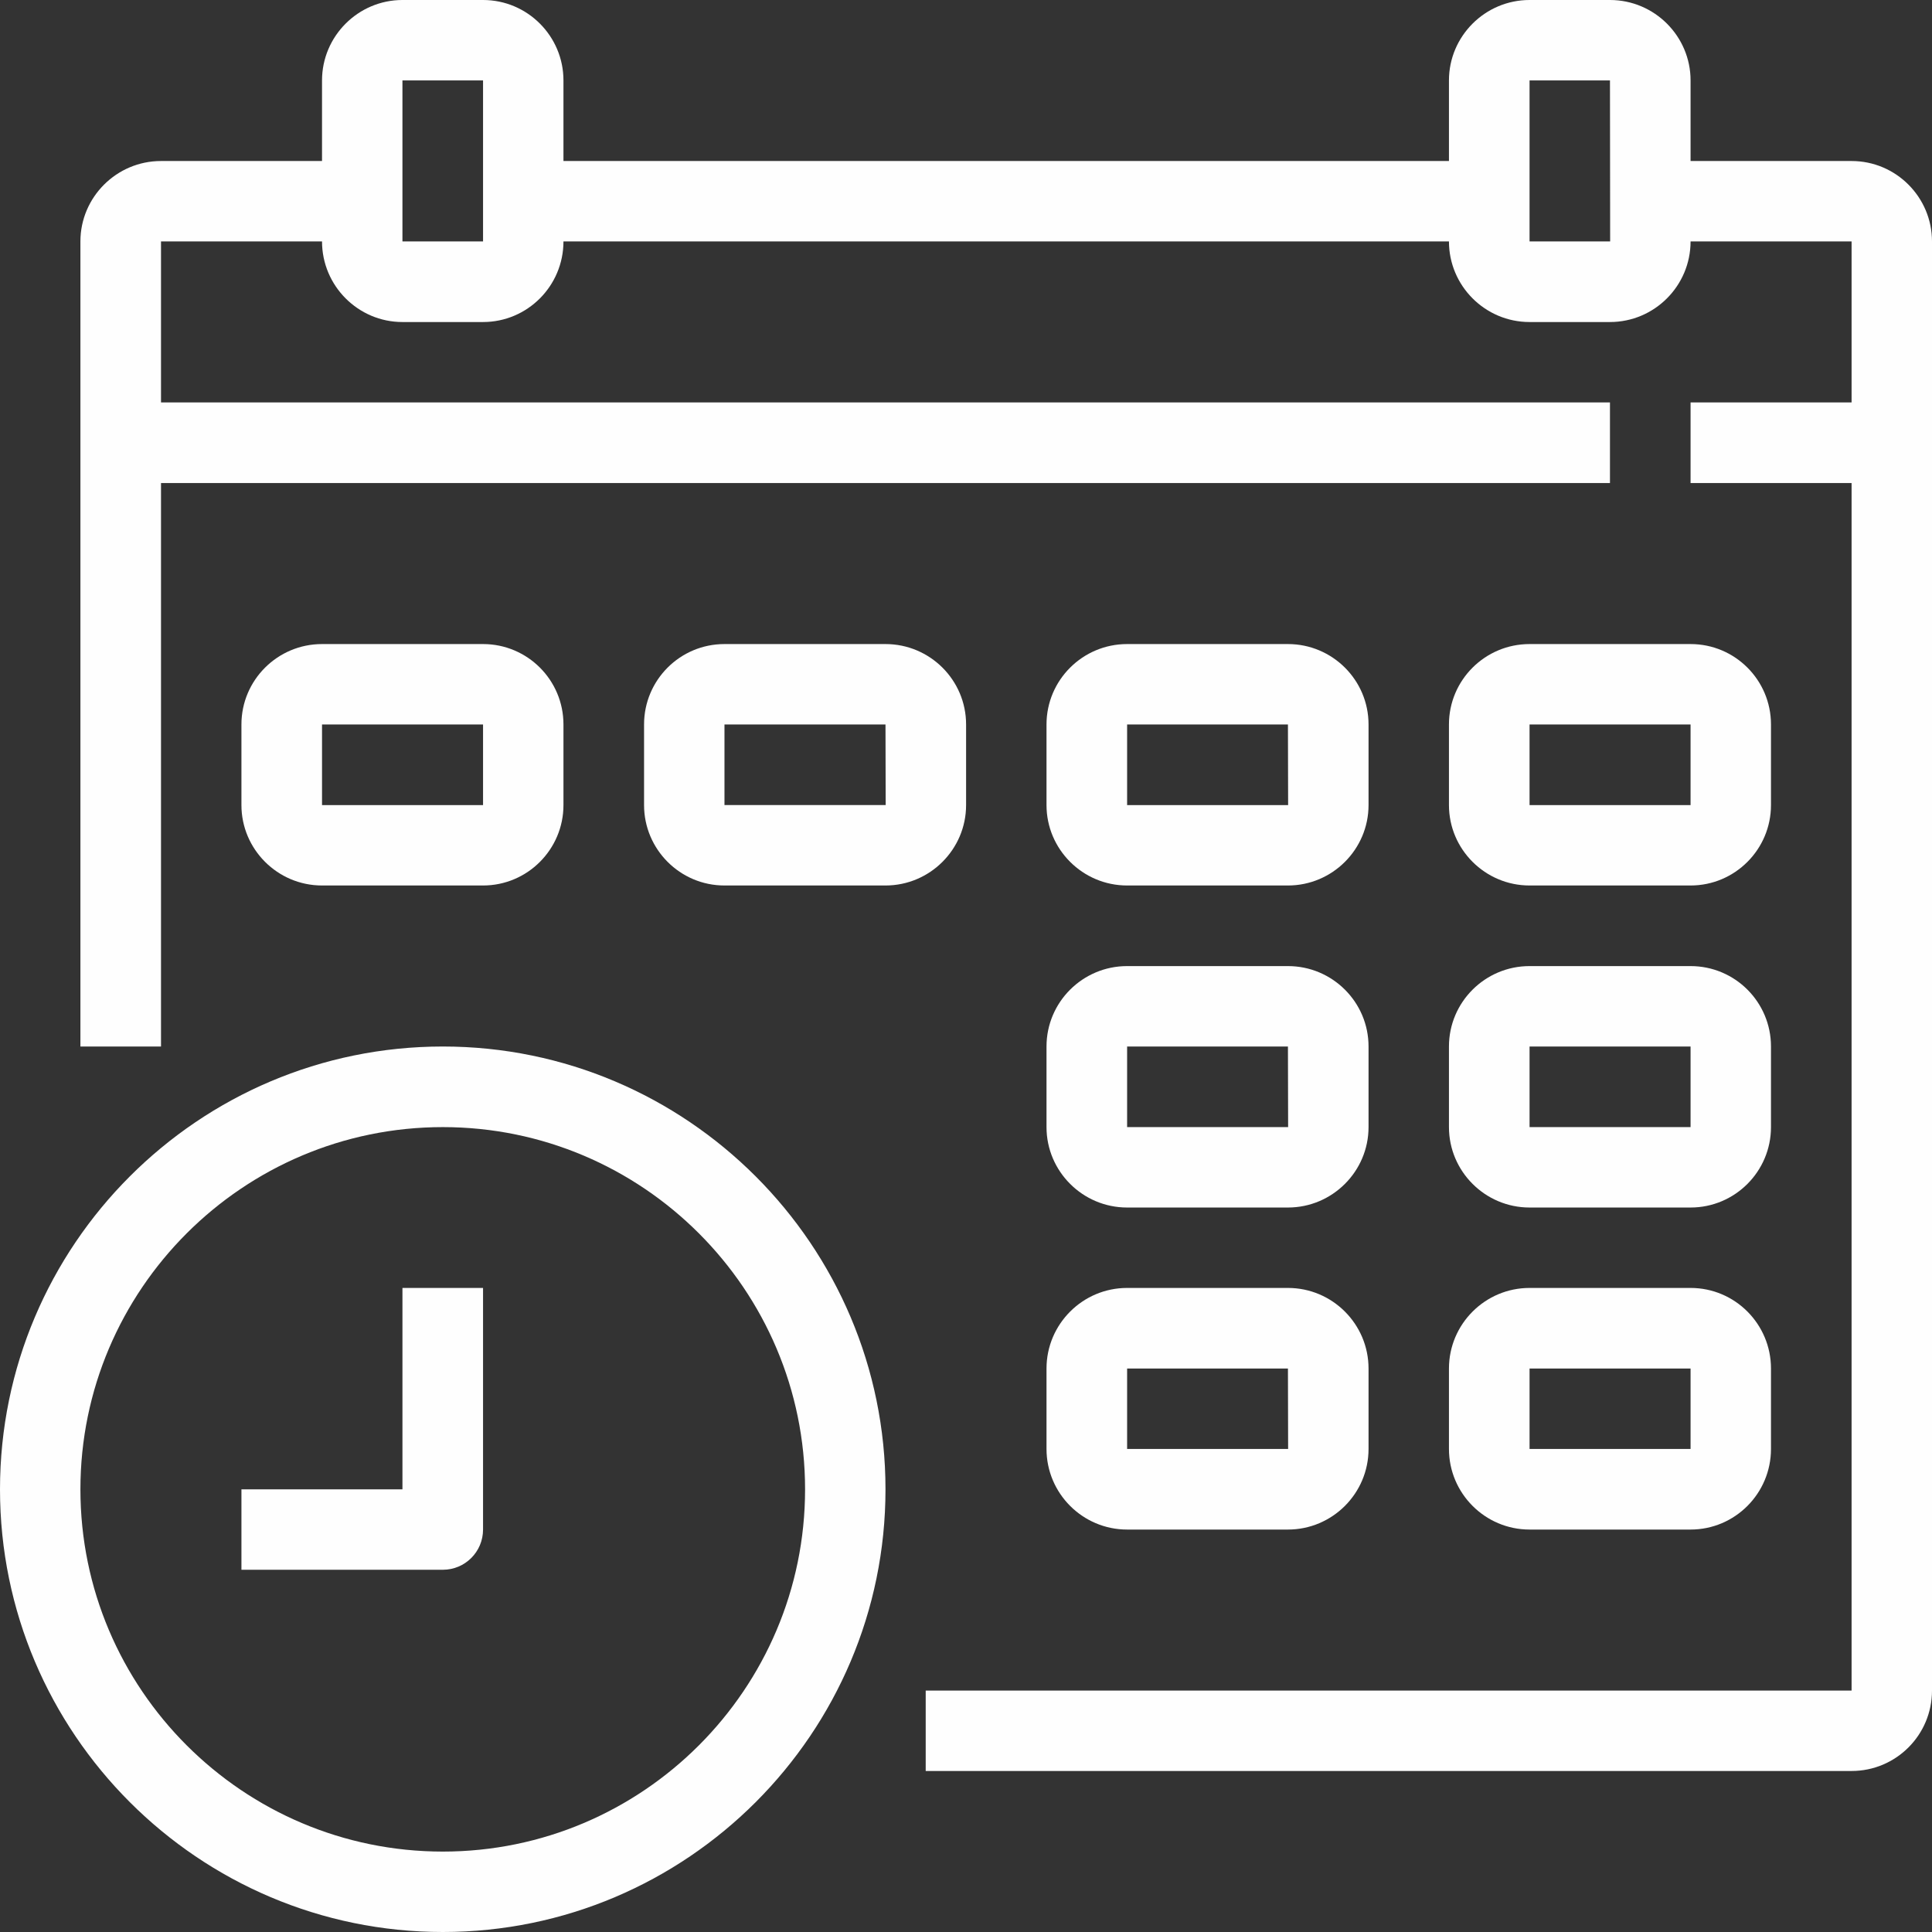 <?xml version="1.0" encoding="UTF-8"?> <!-- Creator: CorelDRAW 2018 (64-Bit) --> <svg xmlns="http://www.w3.org/2000/svg" xmlns:xlink="http://www.w3.org/1999/xlink" xml:space="preserve" width="2133px" height="2133px" style="shape-rendering:geometricPrecision; text-rendering:geometricPrecision; image-rendering:optimizeQuality; fill-rule:evenodd; clip-rule:evenodd" viewBox="0 0 105.23 105.23"><rect x="0" y="0" width="105.23" height="105.23" fill="#333333" stroke="none"/> <defs> <style type="text/css"> <![CDATA[ .fil0 {fill:#FEFEFE} ]]> </style> </defs> <g id="Layer_x0020_1">  <g id="_1965140684704"> <path class="fil0" d="M24.12 57c-13.3,0 -24.12,10.82 -24.12,24.12 0,13.29 10.82,24.11 24.12,24.11 13.29,0 24.11,-10.82 24.11,-24.11 0,-13.3 -10.82,-24.12 -24.11,-24.12zm0 43.85c-10.88,0 -19.74,-8.85 -19.74,-19.73 0,-10.88 8.86,-19.73 19.74,-19.73 10.88,0 19.73,8.85 19.73,19.73 0,10.88 -8.85,19.73 -19.73,19.73zm0 0z"></path> <path class="fil0" d="M21.92 81.12l-8.77 0 0 4.38 10.97 0c1.21,0 2.19,-0.98 2.19,-2.19l0 -13.16 -4.39 0 0 10.97zm0 0z"></path> <path class="fil0" d="M100.85 8.77l-8.77 0 0 -4.39c0,-2.41 -1.97,-4.38 -4.39,-4.38l-4.38 0c-2.42,0 -4.39,1.97 -4.39,4.38l0 4.39 -48.23 0 0 -4.39c0,-2.41 -1.96,-4.38 -4.38,-4.38l-4.39 0c-2.41,0 -4.38,1.97 -4.38,4.38l0 4.39 -8.77 0c-2.42,0 -4.39,1.97 -4.39,4.38l0 43.85 4.39 0 0 -30.69 78.92 0 0 -4.39 -78.92 0 0 -8.77 8.77 0c0,2.42 1.97,4.39 4.38,4.39l4.39 0c2.42,0 4.38,-1.97 4.38,-4.39l48.23 0c0,2.42 1.97,4.39 4.39,4.39l4.38 0c2.42,0 4.39,-1.97 4.39,-4.39l8.77 0 0 8.77 -8.77 0 0 4.39 8.77 0 0 65.77 -50.43 0 0 4.38 50.43 0c2.42,0 4.38,-1.96 4.38,-4.38l0 -78.93c0,-2.41 -1.96,-4.38 -4.38,-4.38zm-78.93 4.38l0 -8.77 4.39 0 0 8.77 -4.39 0zm61.39 0l0 -8.77 4.38 0 0.01 8.77 -4.39 0zm0 0z"></path> <path class="fil0" d="M26.31 48.23c2.42,0 4.38,-1.97 4.38,-4.38l0 -4.39c0,-2.42 -1.96,-4.38 -4.38,-4.38l-8.77 0c-2.42,0 -4.39,1.96 -4.39,4.38l0 4.39c0,2.41 1.97,4.38 4.39,4.38l8.77 0zm-8.77 -8.77l8.77 0 0 4.39 -8.77 0 0 -4.39zm0 0z"></path> <path class="fil0" d="M52.62 43.85l0 -4.39c0,-2.42 -1.97,-4.38 -4.39,-4.38l-8.77 0c-2.42,0 -4.38,1.96 -4.38,4.38l0 4.39c0,2.41 1.96,4.38 4.38,4.38l8.77 0c2.42,0 4.39,-1.97 4.39,-4.38zm-13.16 0l0 -4.39 8.77 0 0.01 4.39 -8.78 0zm0 0z"></path> <path class="fil0" d="M61.39 48.23l8.76 0c2.42,0 4.39,-1.97 4.39,-4.38l0 -4.39c0,-2.42 -1.97,-4.38 -4.39,-4.38l-8.76 0c-2.42,0 -4.39,1.96 -4.39,4.38l0 4.39c0,2.41 1.97,4.38 4.39,4.38l0 0zm0 -8.77l8.76 0 0.01 4.39 -8.77 0 0 -4.39zm0 0z"></path> <path class="fil0" d="M83.31 48.23l8.77 0c2.42,0 4.38,-1.97 4.38,-4.38l0 -4.39c0,-2.42 -1.96,-4.38 -4.38,-4.38l-8.77 0c-2.42,0 -4.39,1.96 -4.39,4.38l0 4.39c0,2.41 1.97,4.38 4.39,4.38l0 0zm0 -8.77l8.77 0 0 4.39 -8.77 0 0 -4.39zm0 0z"></path> <path class="fil0" d="M57 61.39c0,2.41 1.97,4.38 4.39,4.38l8.76 0c2.42,0 4.39,-1.97 4.39,-4.38l0 -4.39c0,-2.42 -1.97,-4.38 -4.39,-4.38l-8.76 0c-2.42,0 -4.39,1.96 -4.39,4.38l0 4.39zm4.39 -4.39l8.76 0 0.01 4.39 -8.77 0 0 -4.39zm0 0z"></path> <path class="fil0" d="M78.92 61.39c0,2.41 1.97,4.38 4.39,4.38l8.77 0c2.42,0 4.38,-1.97 4.38,-4.38l0 -4.39c0,-2.42 -1.96,-4.38 -4.38,-4.38l-8.77 0c-2.42,0 -4.39,1.96 -4.39,4.38l0 4.39zm4.39 -4.39l8.77 0 0 4.39 -8.77 0 0 -4.39zm0 0z"></path> <path class="fil0" d="M57 78.92c0,2.42 1.97,4.39 4.39,4.39l8.76 0c2.42,0 4.39,-1.97 4.39,-4.39l0 -4.38c0,-2.42 -1.97,-4.39 -4.39,-4.39l-8.76 0c-2.42,0 -4.39,1.97 -4.39,4.39l0 4.38zm4.39 -4.38l8.76 0 0.01 4.38 -8.77 0 0 -4.38zm0 0z"></path> <path class="fil0" d="M78.92 78.92c0,2.42 1.97,4.39 4.39,4.39l8.77 0c2.42,0 4.38,-1.97 4.38,-4.39l0 -4.38c0,-2.42 -1.96,-4.39 -4.38,-4.39l-8.77 0c-2.42,0 -4.39,1.97 -4.39,4.39l0 4.38zm4.39 -4.38l8.77 0 0 4.38 -8.77 0 0 -4.38zm0 0z"></path> </g> </g> </svg> 